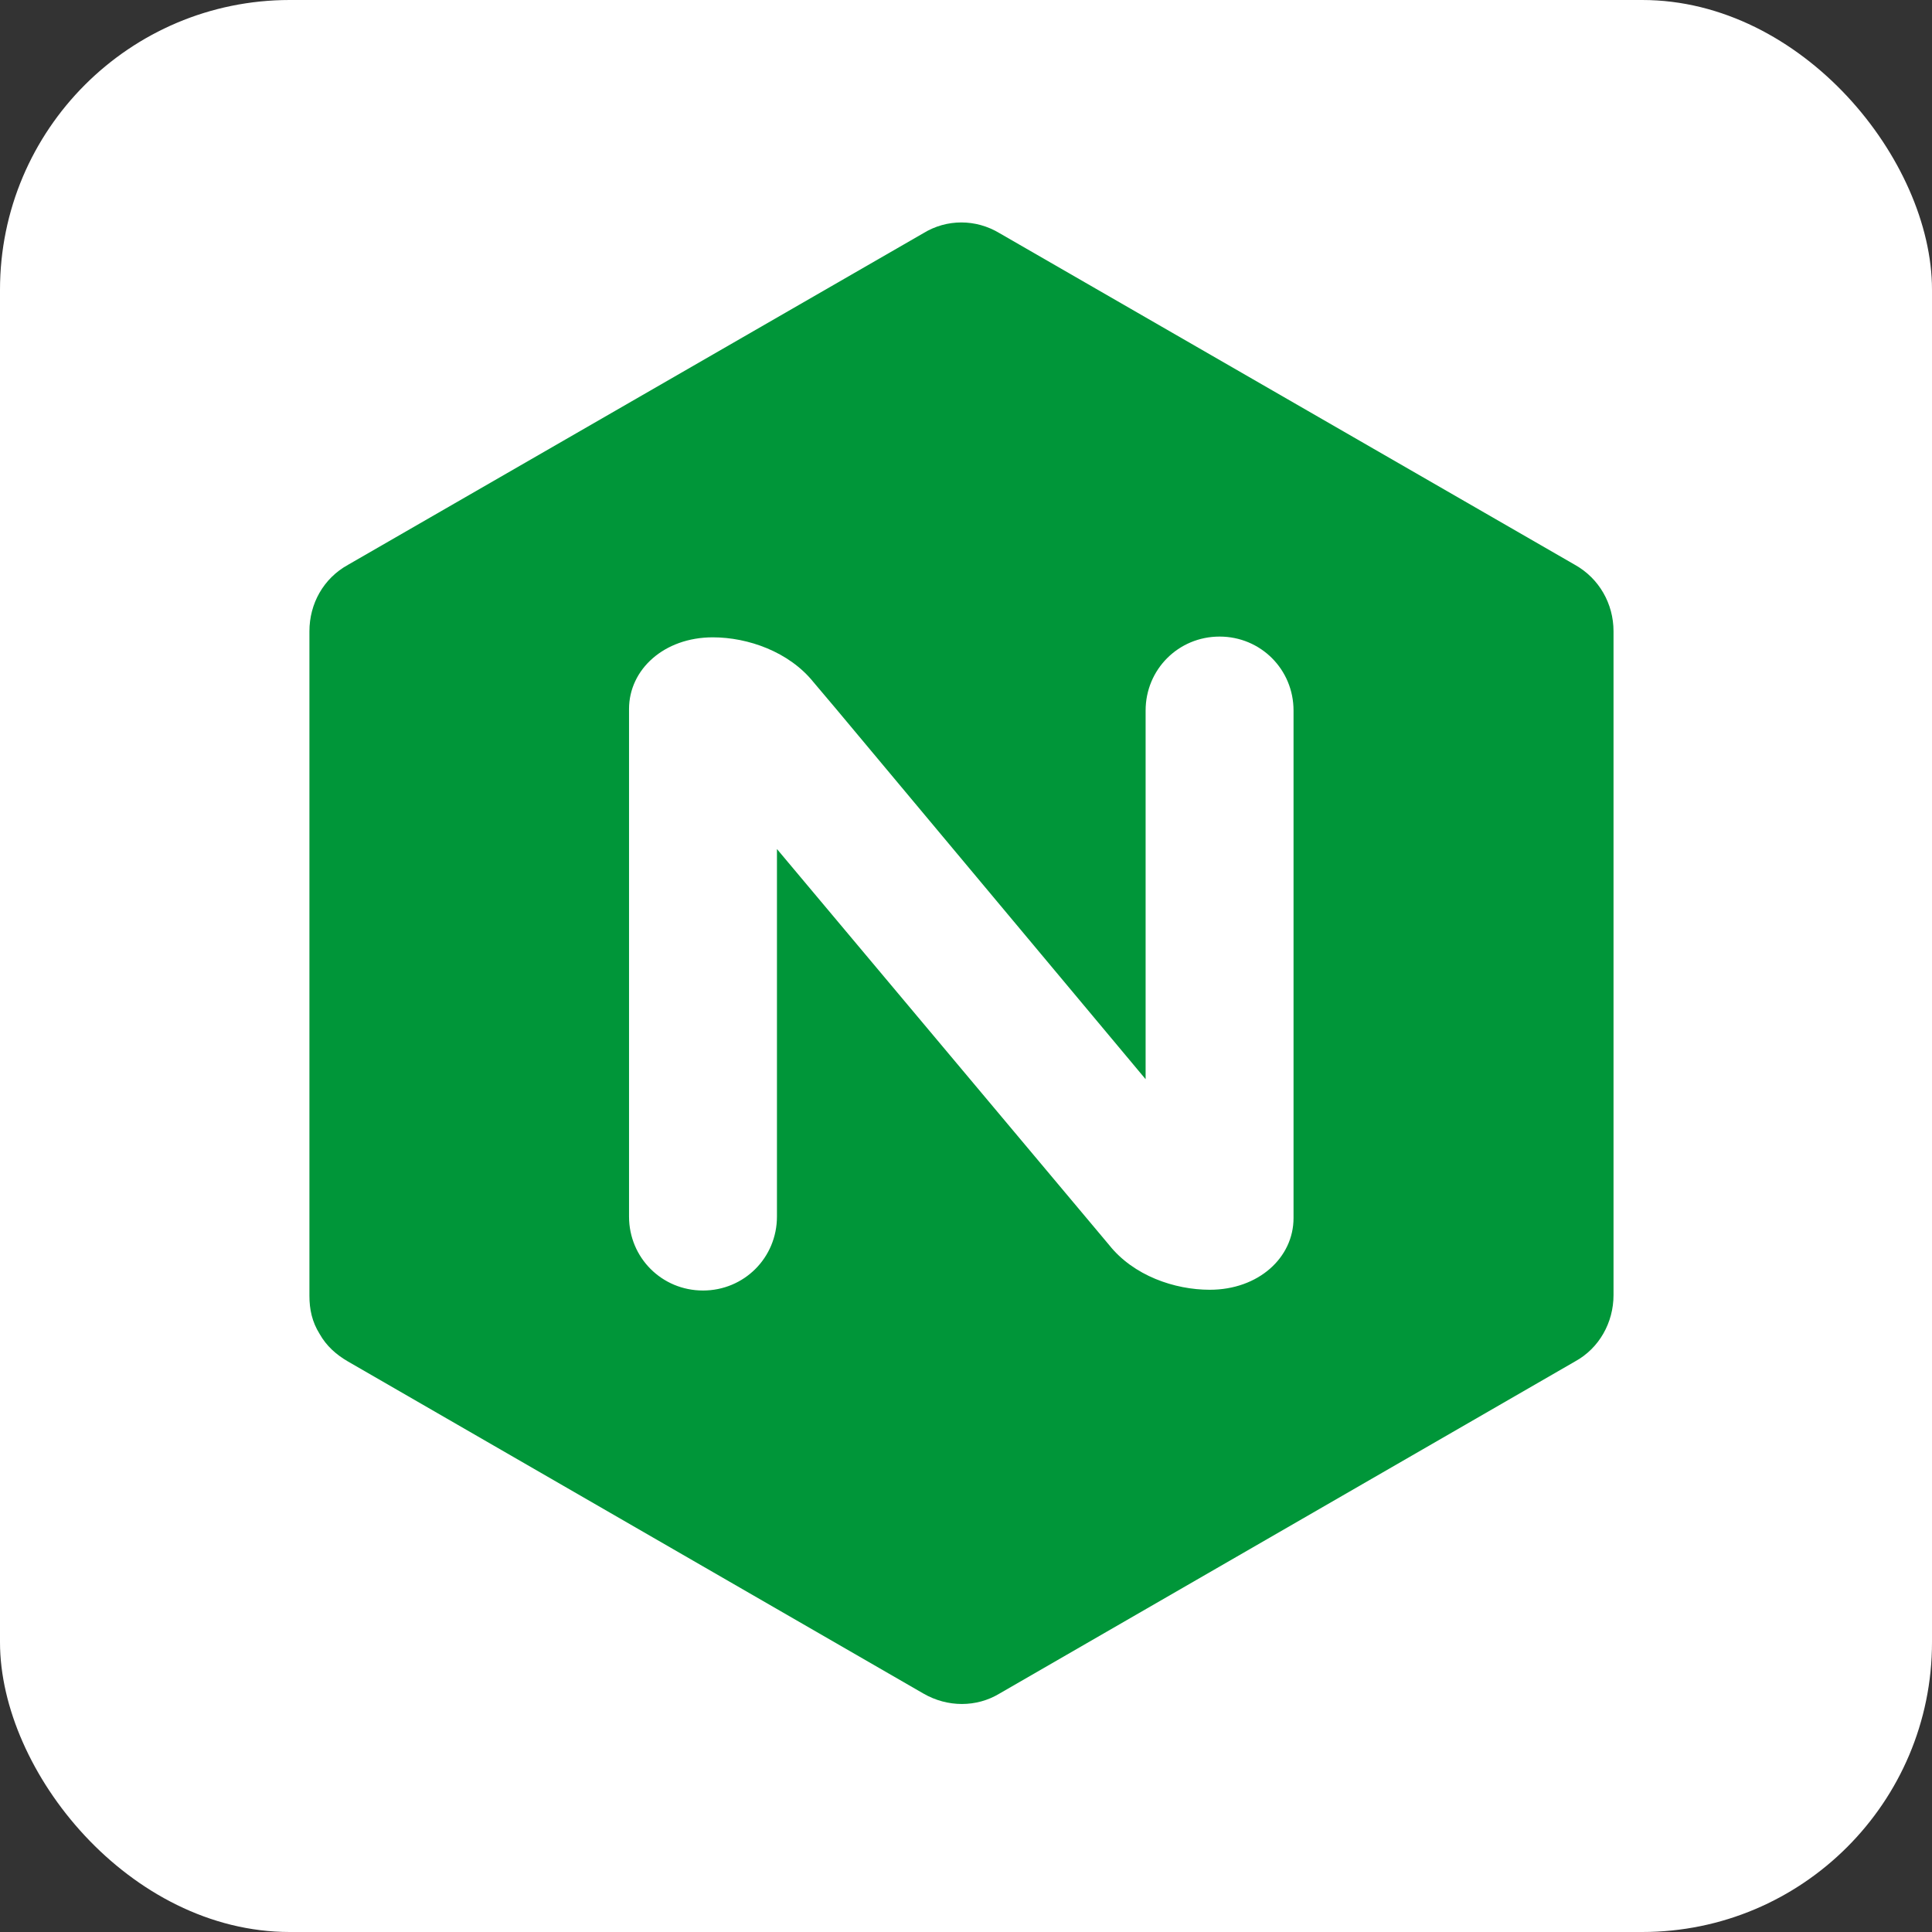 <svg xmlns="http://www.w3.org/2000/svg"
aria-label="NGINX" role="img"
viewBox="0 0 512 512"><rect x="0" y="0" width="512" height="512" fill="#333333" stroke="none"/><rect
width="512" height="512"
rx="15%"
fill="#fff"/><path fill="#009639" d="M84.7 353.5c1.8 3.2 4.4 5.5 7.5 7.3l152.5 88c6.4 3.7 14.1 3.7 20.2 0l152.5-88c6.4-3.5 10.2-10.3 10.2-17.6V167.3c0-7.3-3.8-14-10.2-17.6L264.9 61.8c-6.3-3.8-14-3.8-20.2 0L92.2 149.7C85.7 153.3 82 160 82 167.3v176.1c0 3.6.7 6.9 2.7 10.1"/><path fill="#FFF" d="M205.9 322.4c0 10.9-8.7 19.6-19.6 19.6-10.9 0-19.6-8.7-19.6-19.6V187.9c0-10.5 9.3-19 22.2-19 9.3 0 20.2 3.8 26.7 11.9l6 7.1 82 98.1v-97.7c0-10.9 8.7-19.6 19.6-19.6 10.9 0 19.6 8.7 19.6 19.6v134.5c0 10.5-9.3 19-22.2 19-9.3 0-20.2-3.7-26.7-11.9l-88-104.9v97.4Z"/></svg>